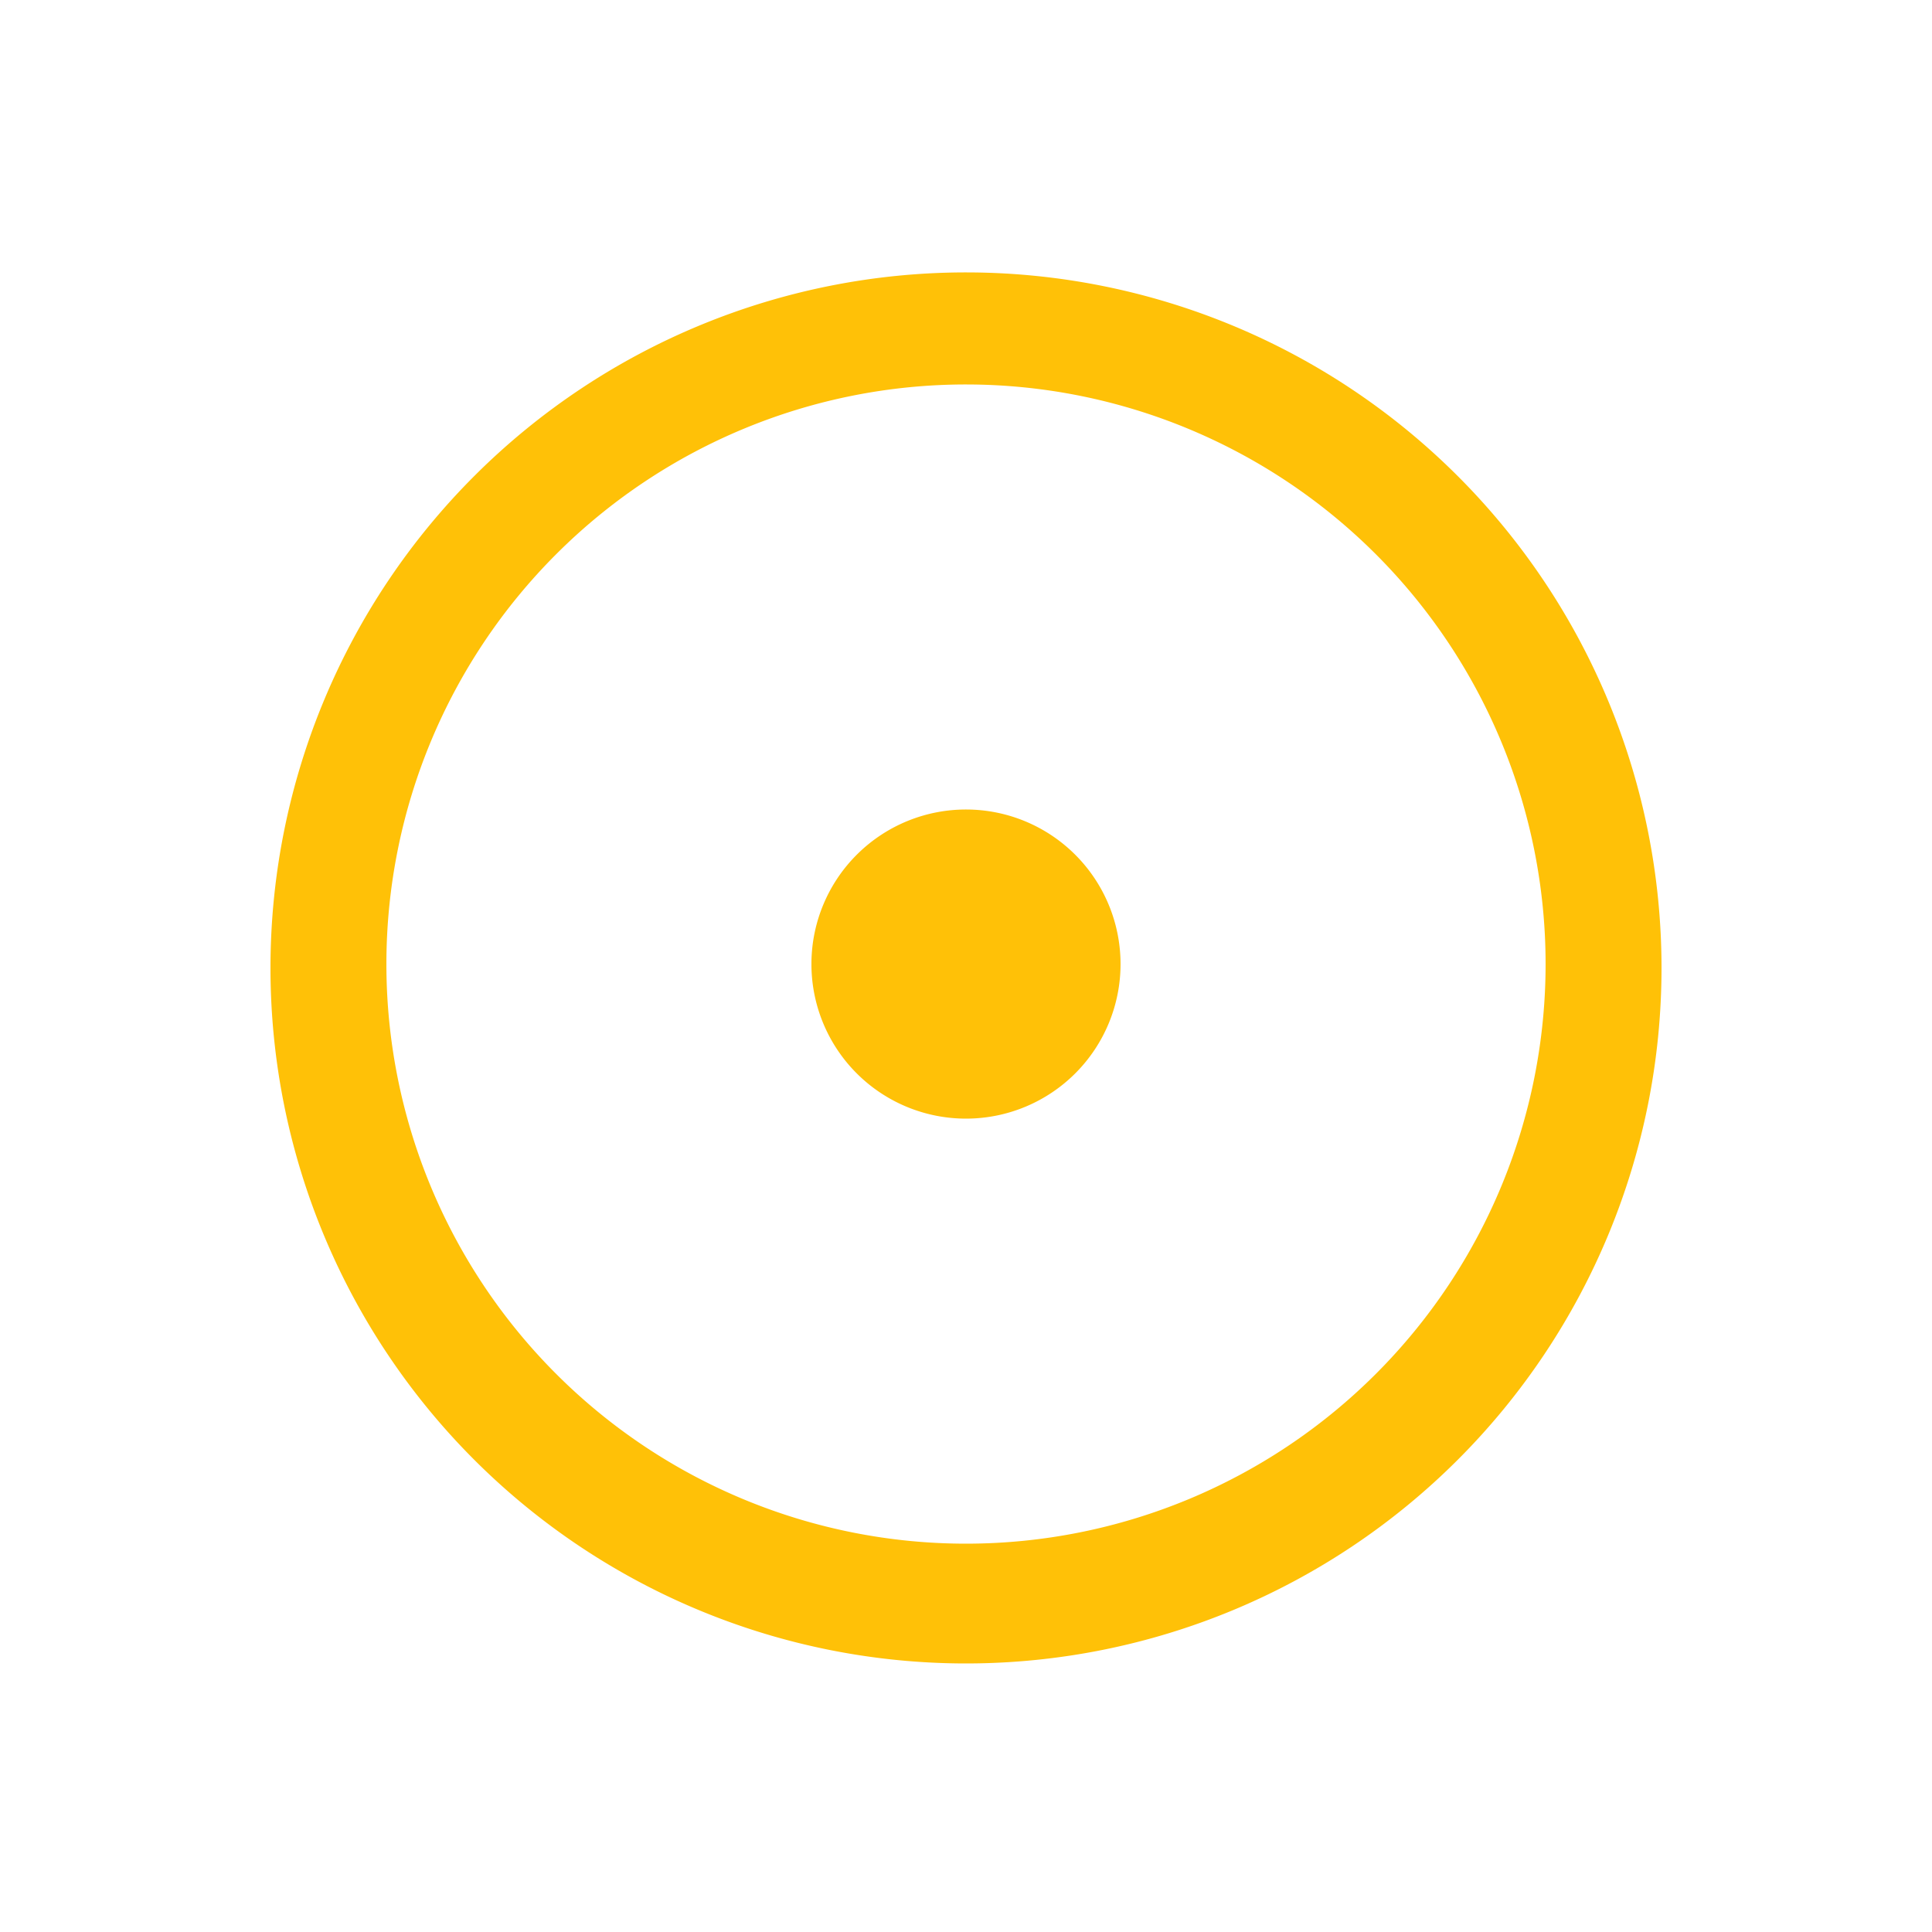 <?xml version="1.0" encoding="UTF-8"?>
<svg xmlns="http://www.w3.org/2000/svg" width="50" height="50" class="sun-svg">
<path fill="#ffc107" stroke="none" d="m7,25a18,18 0 1,1 0,.1zm3,0a15,15 0 1,0 0-.1zm11,0a4,4 0 1,0 0-.1z"/>
</svg>